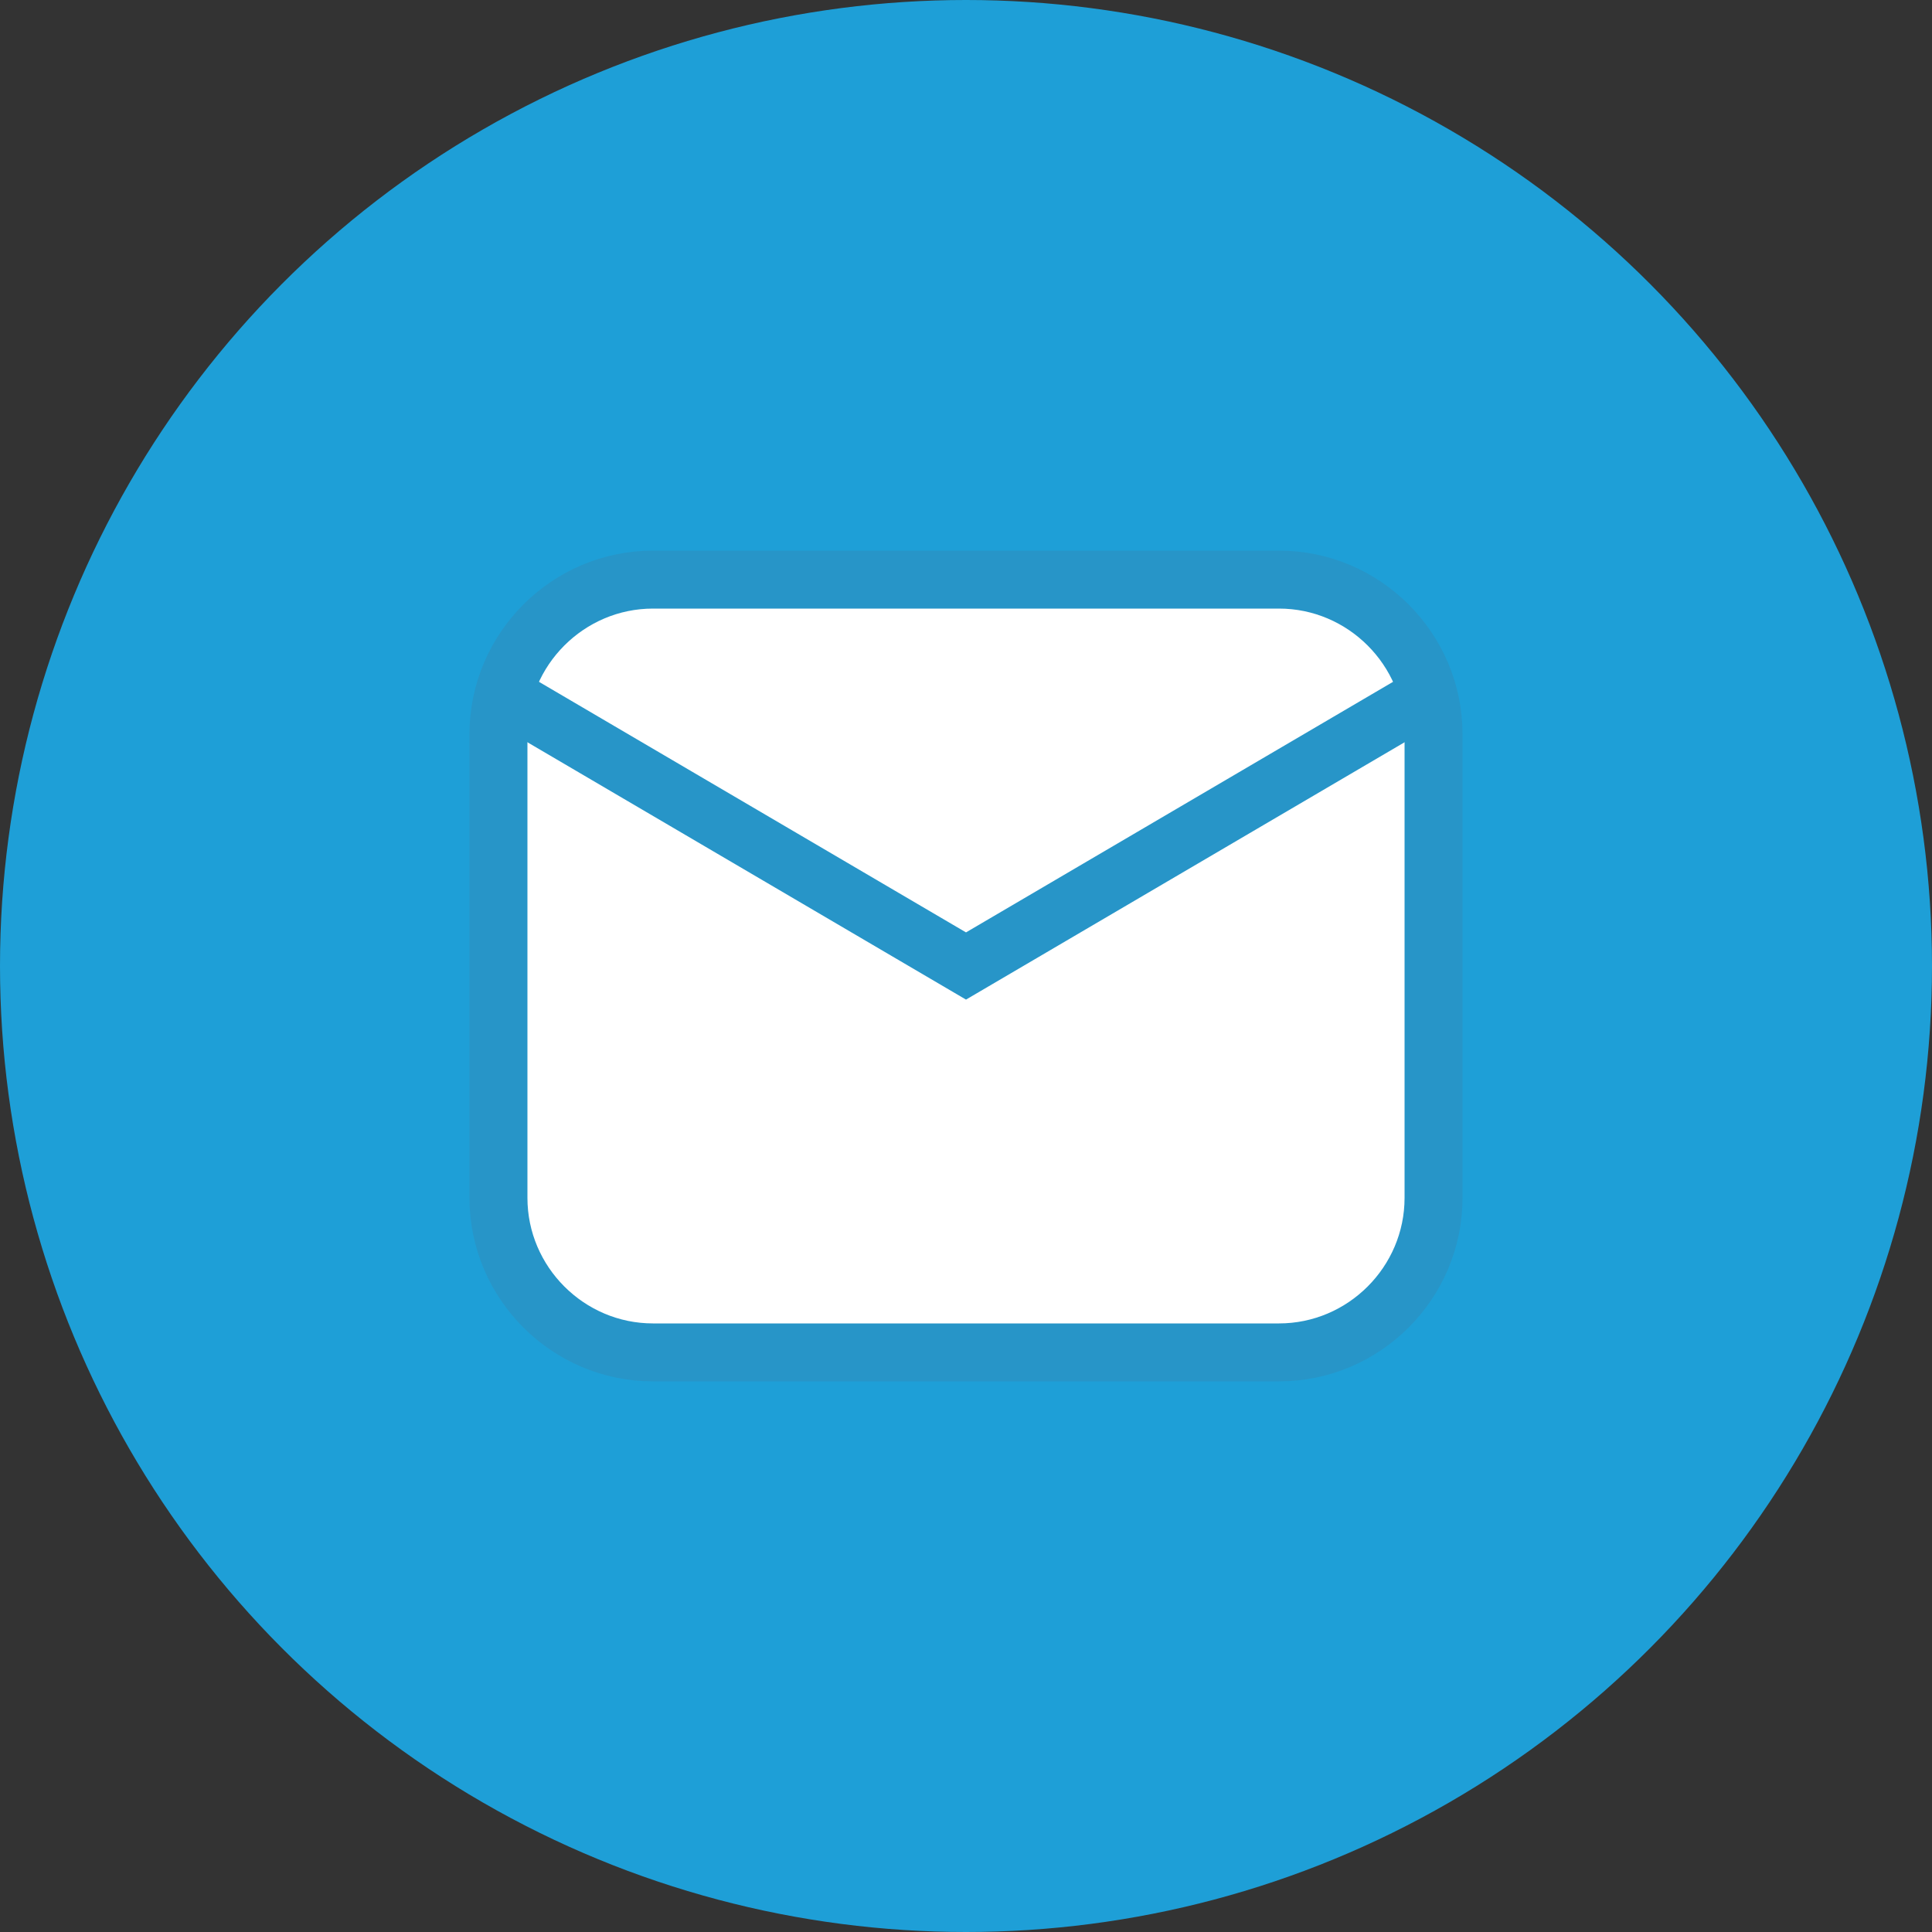 <?xml version="1.0" encoding="utf-8"?>
<!-- Generator: Adobe Illustrator 27.3.1, SVG Export Plug-In . SVG Version: 6.00 Build 0)  -->
<svg version="1.1" xmlns="http://www.w3.org/2000/svg" xmlns:xlink="http://www.w3.org/1999/xlink" x="0px" y="0px"
	 viewBox="0 0 50 50" style="enable-background:new 0 0 50 50;" xml:space="preserve">
<rect x="0" y="0" width="50" height="50" fill="#333333" stroke="none"/>
<style type="text/css">
	.st0{display:none;}
	.st1{display:inline;fill:#44AD49;}
	.st2{display:inline;}
	.st3{fill:#FFFFFF;}
	.st4{display:inline;fill:#361C1C;}
	.st5{clip-path:url(#SVGID_00000092436538221258356260000008107674673829448373_);fill:#EED823;}
	.st6{clip-path:url(#SVGID_00000075855646524099220280000000222193694903299714_);fill:#EED823;}
	.st7{clip-path:url(#SVGID_00000073706802771203671920000001563483595895600775_);fill:#EED823;}
	.st8{clip-path:url(#SVGID_00000102509887722847707670000012814781931627750836_);fill:#EED823;}
	.st9{fill:#1E9FD7;}
	.st10{fill:#FFFFFF;stroke:#2795C8;stroke-width:1.5;stroke-miterlimit:10;}
</style>
<g id="레이어_1" class="st0">
	<circle class="st1" cx="25" cy="25" r="25"/>
	<g class="st2">
		<path class="st3" d="M36.3,13.8H18.8c-0.8,0-1.4,0.6-1.4,1.4v12.3c0,0.8,0.6,1.4,1.4,1.4h10.1l3.6,4.3c0,0,0.7,0.9,1.1,0.9
			c0.4,0,0.4-0.6,0.4-0.6v-4.6h2.3c0.8,0,1.4-0.6,1.4-1.4V15.2C37.7,14.4,37.1,13.8,36.3,13.8z M25.6,22.4c0,0.5-0.4,0.8-0.8,0.8H24
			c-0.5,0-0.8-0.4-0.8-0.8v-2.1c0-0.5,0.4-0.8,0.8-0.8h0.7c0.5,0,0.8,0.4,0.8,0.8V22.4z M32,22.4c0,0.5-0.4,0.8-0.8,0.8h-0.7
			c-0.5,0-0.8-0.4-0.8-0.8v-2.1c0-0.5,0.4-0.8,0.8-0.8h0.7c0.5,0,0.8,0.4,0.8,0.8V22.4z"/>
		<path class="st3" d="M17.1,30.6c-0.8,0-1.4-0.6-1.4-1.4v-7.8h-2.4c-0.6,0-1.1,0.5-1.1,1.2v10.2c0,0.6,0.5,1.2,1.1,1.2h4.1v3.8
			c0,0,0,0.5,0.8,0.5c0.4,0,0.9-0.7,0.9-0.7l2.8-3.6h5.2c0.6,0,1.1-0.5,1.1-1.2v-2.2l0,0H17.1z"/>
	</g>
</g>
<g id="레이어_2" class="st0">
	<path class="st4" d="M25,3.3C12,3.3,1.4,11.7,1.4,22c0,6.7,4.5,12.6,11.2,15.9c-0.5,1.8-1.8,6.7-2,7.7c-0.3,1.3,0.5,1.3,1,0.9
		c0.4-0.3,6.5-4.4,9.1-6.2c1.4,0.2,2.9,0.3,4.4,0.3c13,0,23.6-8.3,23.6-18.6C48.6,11.7,38,3.3,25,3.3"/>
	<g class="st2">
		<g>
			<g>
				<defs>
					<path id="SVGID_1_" d="M8.5,18.5H11c0,0,0,6.7,0,8.2c0,1.1,2.5,1.1,2.5,0l0-8.2c0,0,0.8,0,2.4,0c1.5,0,1.5-2.4,0-2.4
						c-1.7,0-7.4,0-7.4,0C7.1,16.2,7.1,18.5,8.5,18.5"/>
				</defs>
				<clipPath id="SVGID_00000008109094168045546880000001922190156573439922_">
					<use xlink:href="#SVGID_1_"  style="overflow:visible;"/>
				</clipPath>
			</g>
			<g>
				<defs>
					<path id="SVGID_00000178921178065109727180000011314821099501908386_" d="M8.5,18.5H11c0,0,0,6.7,0,8.2c0,1.1,2.5,1.1,2.5,0
						l0-8.2c0,0,0.8,0,2.4,0c1.5,0,1.5-2.4,0-2.4c-1.7,0-7.4,0-7.4,0C7.1,16.2,7.1,18.5,8.5,18.5"/>
				</defs>
				<use xlink:href="#SVGID_00000178921178065109727180000011314821099501908386_"  style="overflow:visible;fill:#EED823;"/>
				<clipPath id="SVGID_00000149378773614753049240000012771162399667276425_">
					<use xlink:href="#SVGID_00000178921178065109727180000011314821099501908386_"  style="overflow:visible;"/>
				</clipPath>
				
					<rect x="7.1" y="16.2" style="clip-path:url(#SVGID_00000149378773614753049240000012771162399667276425_);fill:#EED823;" width="10.3" height="11.7"/>
			</g>
			<g>
				<defs>
					<path id="SVGID_00000007410812196383272160000001972972818624733095_" d="M8.5,18.5H11c0,0,0,6.7,0,8.2c0,1.1,2.5,1.1,2.5,0
						l0-8.2c0,0,0.8,0,2.4,0c1.5,0,1.5-2.4,0-2.4c-1.7,0-7.4,0-7.4,0C7.1,16.2,7.1,18.5,8.5,18.5"/>
				</defs>
				<clipPath id="SVGID_00000080912021565244173240000003174134956334109353_">
					<use xlink:href="#SVGID_00000007410812196383272160000001972972818624733095_"  style="overflow:visible;"/>
				</clipPath>
			</g>
		</g>
		<g>
			<g>
				<defs>
					<path id="SVGID_00000026151436026820868960000005089417378618450317_" d="M20.2,19l1.4,4.2h-2.8L20.2,19z M18.7,17
						c-0.6,1.3-2.8,7.5-3.5,9.2c-0.5,1.2,1.7,2.2,2.2,1l0.5-1.7h4.4c0,0-0.2,0.1,0.4,1.6c0.5,1.3,2.8,0.4,2.3-0.9
						c-0.7-1.8-3-8.3-3.5-9.2c-0.2-0.4-0.9-0.7-1.6-0.7C19.4,16.3,18.9,16.5,18.7,17"/>
				</defs>
				<clipPath id="SVGID_00000029760704935238131890000014807593520498715542_">
					<use xlink:href="#SVGID_00000026151436026820868960000005089417378618450317_"  style="overflow:visible;"/>
				</clipPath>
			</g>
			<g>
				<defs>
					<path id="SVGID_00000046308992606013794820000010765500586011163267_" d="M20.2,19l1.4,4.2h-2.8L20.2,19z M18.7,17
						c-0.6,1.3-2.8,7.5-3.5,9.2c-0.5,1.2,1.7,2.2,2.2,1l0.5-1.7h4.4c0,0-0.2,0.1,0.4,1.6c0.5,1.3,2.8,0.4,2.3-0.9
						c-0.7-1.8-3-8.3-3.5-9.2c-0.2-0.4-0.9-0.7-1.6-0.7C19.4,16.3,18.9,16.5,18.7,17"/>
				</defs>
				<use xlink:href="#SVGID_00000046308992606013794820000010765500586011163267_"  style="overflow:visible;fill:#EED823;"/>
				<clipPath id="SVGID_00000164509929836642681060000014179321350024067458_">
					<use xlink:href="#SVGID_00000046308992606013794820000010765500586011163267_"  style="overflow:visible;"/>
				</clipPath>
				
					<rect x="14.7" y="16.3" style="clip-path:url(#SVGID_00000164509929836642681060000014179321350024067458_);fill:#EED823;" width="10.9" height="12.1"/>
			</g>
			<g>
				<defs>
					<path id="SVGID_00000047773606382470576830000008096189706059895954_" d="M20.2,19l1.4,4.2h-2.8L20.2,19z M18.7,17
						c-0.6,1.3-2.8,7.5-3.5,9.2c-0.5,1.2,1.7,2.2,2.2,1l0.5-1.7h4.4c0,0-0.2,0.1,0.4,1.6c0.5,1.3,2.8,0.4,2.3-0.9
						c-0.7-1.8-3-8.3-3.5-9.2c-0.2-0.4-0.9-0.7-1.6-0.7C19.4,16.3,18.9,16.5,18.7,17"/>
				</defs>
				<clipPath id="SVGID_00000119806538582642873840000006597228111201888431_">
					<use xlink:href="#SVGID_00000047773606382470576830000008096189706059895954_"  style="overflow:visible;"/>
				</clipPath>
			</g>
		</g>
		<g>
			<g>
				<defs>
					<path id="SVGID_00000144296608961512602170000015970324311602011299_" d="M25.9,17.4c0,2.1,0,8.9,0,8.9s-0.2,1.4,1,1.4
						c1.2,0,3.7,0,4.9,0c1.1,0,1.1-2.4,0-2.4c-1.1,0-3.2,0-3.2,0s0-6.3,0-7.8c0-0.7-0.7-1.1-1.3-1.1C26.6,16.3,25.9,16.6,25.9,17.4"
						/>
				</defs>
				<clipPath id="SVGID_00000014631389384746186250000012732289851835368365_">
					<use xlink:href="#SVGID_00000144296608961512602170000015970324311602011299_"  style="overflow:visible;"/>
				</clipPath>
			</g>
			<g>
				<defs>
					<path id="SVGID_00000086684146743124387710000015650066247778907524_" d="M25.9,17.4c0,2.1,0,8.9,0,8.9s-0.2,1.4,1,1.4
						c1.2,0,3.7,0,4.9,0c1.1,0,1.1-2.4,0-2.4c-1.1,0-3.2,0-3.2,0s0-6.3,0-7.8c0-0.7-0.7-1.1-1.3-1.1C26.6,16.3,25.9,16.6,25.9,17.4"
						/>
				</defs>
				<use xlink:href="#SVGID_00000086684146743124387710000015650066247778907524_"  style="overflow:visible;fill:#EED823;"/>
				<clipPath id="SVGID_00000182504567468189894860000012912801562367474312_">
					<use xlink:href="#SVGID_00000086684146743124387710000015650066247778907524_"  style="overflow:visible;"/>
				</clipPath>
				
					<rect x="25.8" y="16.3" style="clip-path:url(#SVGID_00000182504567468189894860000012912801562367474312_);fill:#EED823;" width="7.2" height="11.4"/>
			</g>
			<g>
				<defs>
					<path id="SVGID_00000046334522670051290850000014422047883478743460_" d="M25.9,17.4c0,2.1,0,8.9,0,8.9s-0.2,1.4,1,1.4
						c1.2,0,3.7,0,4.9,0c1.1,0,1.1-2.4,0-2.4c-1.1,0-3.2,0-3.2,0s0-6.3,0-7.8c0-0.7-0.7-1.1-1.3-1.1C26.6,16.3,25.9,16.6,25.9,17.4"
						/>
				</defs>
				<clipPath id="SVGID_00000103250370934155603410000006675625936035748514_">
					<use xlink:href="#SVGID_00000046334522670051290850000014422047883478743460_"  style="overflow:visible;"/>
				</clipPath>
			</g>
		</g>
		<g>
			<g>
				<defs>
					<path id="SVGID_00000168839316138047718320000014409932604821288358_" d="M33.2,17c0,0.9,0,9.3,0,9.9c0,1,2.5,1,2.5,0
						c0-1.1,0-3.3,0-3.3l0.7-0.6l3.2,4.4c0.6,0.9,2.7-0.7,2-1.5l-3.4-4.5c0,0,2.3-2.5,3.2-3.4c0.5-0.5-1.1-2.2-1.6-1.7
						c-0.5,0.5-4.1,4.1-4.1,4.1s0-2.3,0-3.5c0-0.5-0.6-0.7-1.2-0.7C33.9,16.3,33.2,16.5,33.2,17"/>
				</defs>
				<clipPath id="SVGID_00000170976028388365473170000004176208944743521964_">
					<use xlink:href="#SVGID_00000168839316138047718320000014409932604821288358_"  style="overflow:visible;"/>
				</clipPath>
			</g>
			<g>
				<defs>
					<path id="SVGID_00000005253736280262421210000001914133737583701145_" d="M33.2,17c0,0.9,0,9.3,0,9.9c0,1,2.5,1,2.5,0
						c0-1.1,0-3.3,0-3.3l0.7-0.6l3.2,4.4c0.6,0.9,2.7-0.7,2-1.5l-3.4-4.5c0,0,2.3-2.5,3.2-3.4c0.5-0.5-1.1-2.2-1.6-1.7
						c-0.5,0.5-4.1,4.1-4.1,4.1s0-2.3,0-3.5c0-0.5-0.6-0.7-1.2-0.7C33.9,16.3,33.2,16.5,33.2,17"/>
				</defs>
				<use xlink:href="#SVGID_00000005253736280262421210000001914133737583701145_"  style="overflow:visible;fill:#EED823;"/>
				<clipPath id="SVGID_00000078760786712254801460000018164285268373777542_">
					<use xlink:href="#SVGID_00000005253736280262421210000001914133737583701145_"  style="overflow:visible;"/>
				</clipPath>
				
					<rect x="33.2" y="15.9" style="clip-path:url(#SVGID_00000078760786712254801460000018164285268373777542_);fill:#EED823;" width="9.1" height="12.5"/>
			</g>
			<g>
				<defs>
					<path id="SVGID_00000127748118459113910970000013081682362684784268_" d="M33.2,17c0,0.9,0,9.3,0,9.9c0,1,2.5,1,2.5,0
						c0-1.1,0-3.3,0-3.3l0.7-0.6l3.2,4.4c0.6,0.9,2.7-0.7,2-1.5l-3.4-4.5c0,0,2.3-2.5,3.2-3.4c0.5-0.5-1.1-2.2-1.6-1.7
						c-0.5,0.5-4.1,4.1-4.1,4.1s0-2.3,0-3.5c0-0.5-0.6-0.7-1.2-0.7C33.9,16.3,33.2,16.5,33.2,17"/>
				</defs>
				<clipPath id="SVGID_00000071550050436801764710000017443523910805202862_">
					<use xlink:href="#SVGID_00000127748118459113910970000013081682362684784268_"  style="overflow:visible;"/>
				</clipPath>
			</g>
		</g>
	</g>
</g>
<g id="레이어_3">
	<circle class="st9" cx="25" cy="25" r="25"/>
	<g>
		<path class="st10" d="M33.1,35H16.9c-2.2,0-4-1.8-4-4V19c0-2.2,1.8-4,4-4h16.2c2.2,0,4,1.8,4,4V31C37.1,33.2,35.3,35,33.1,35z"/>
		<polyline class="st10" points="12.9,17.9 25,25 37.1,17.9 		"/>
	</g>
</g>
</svg>
